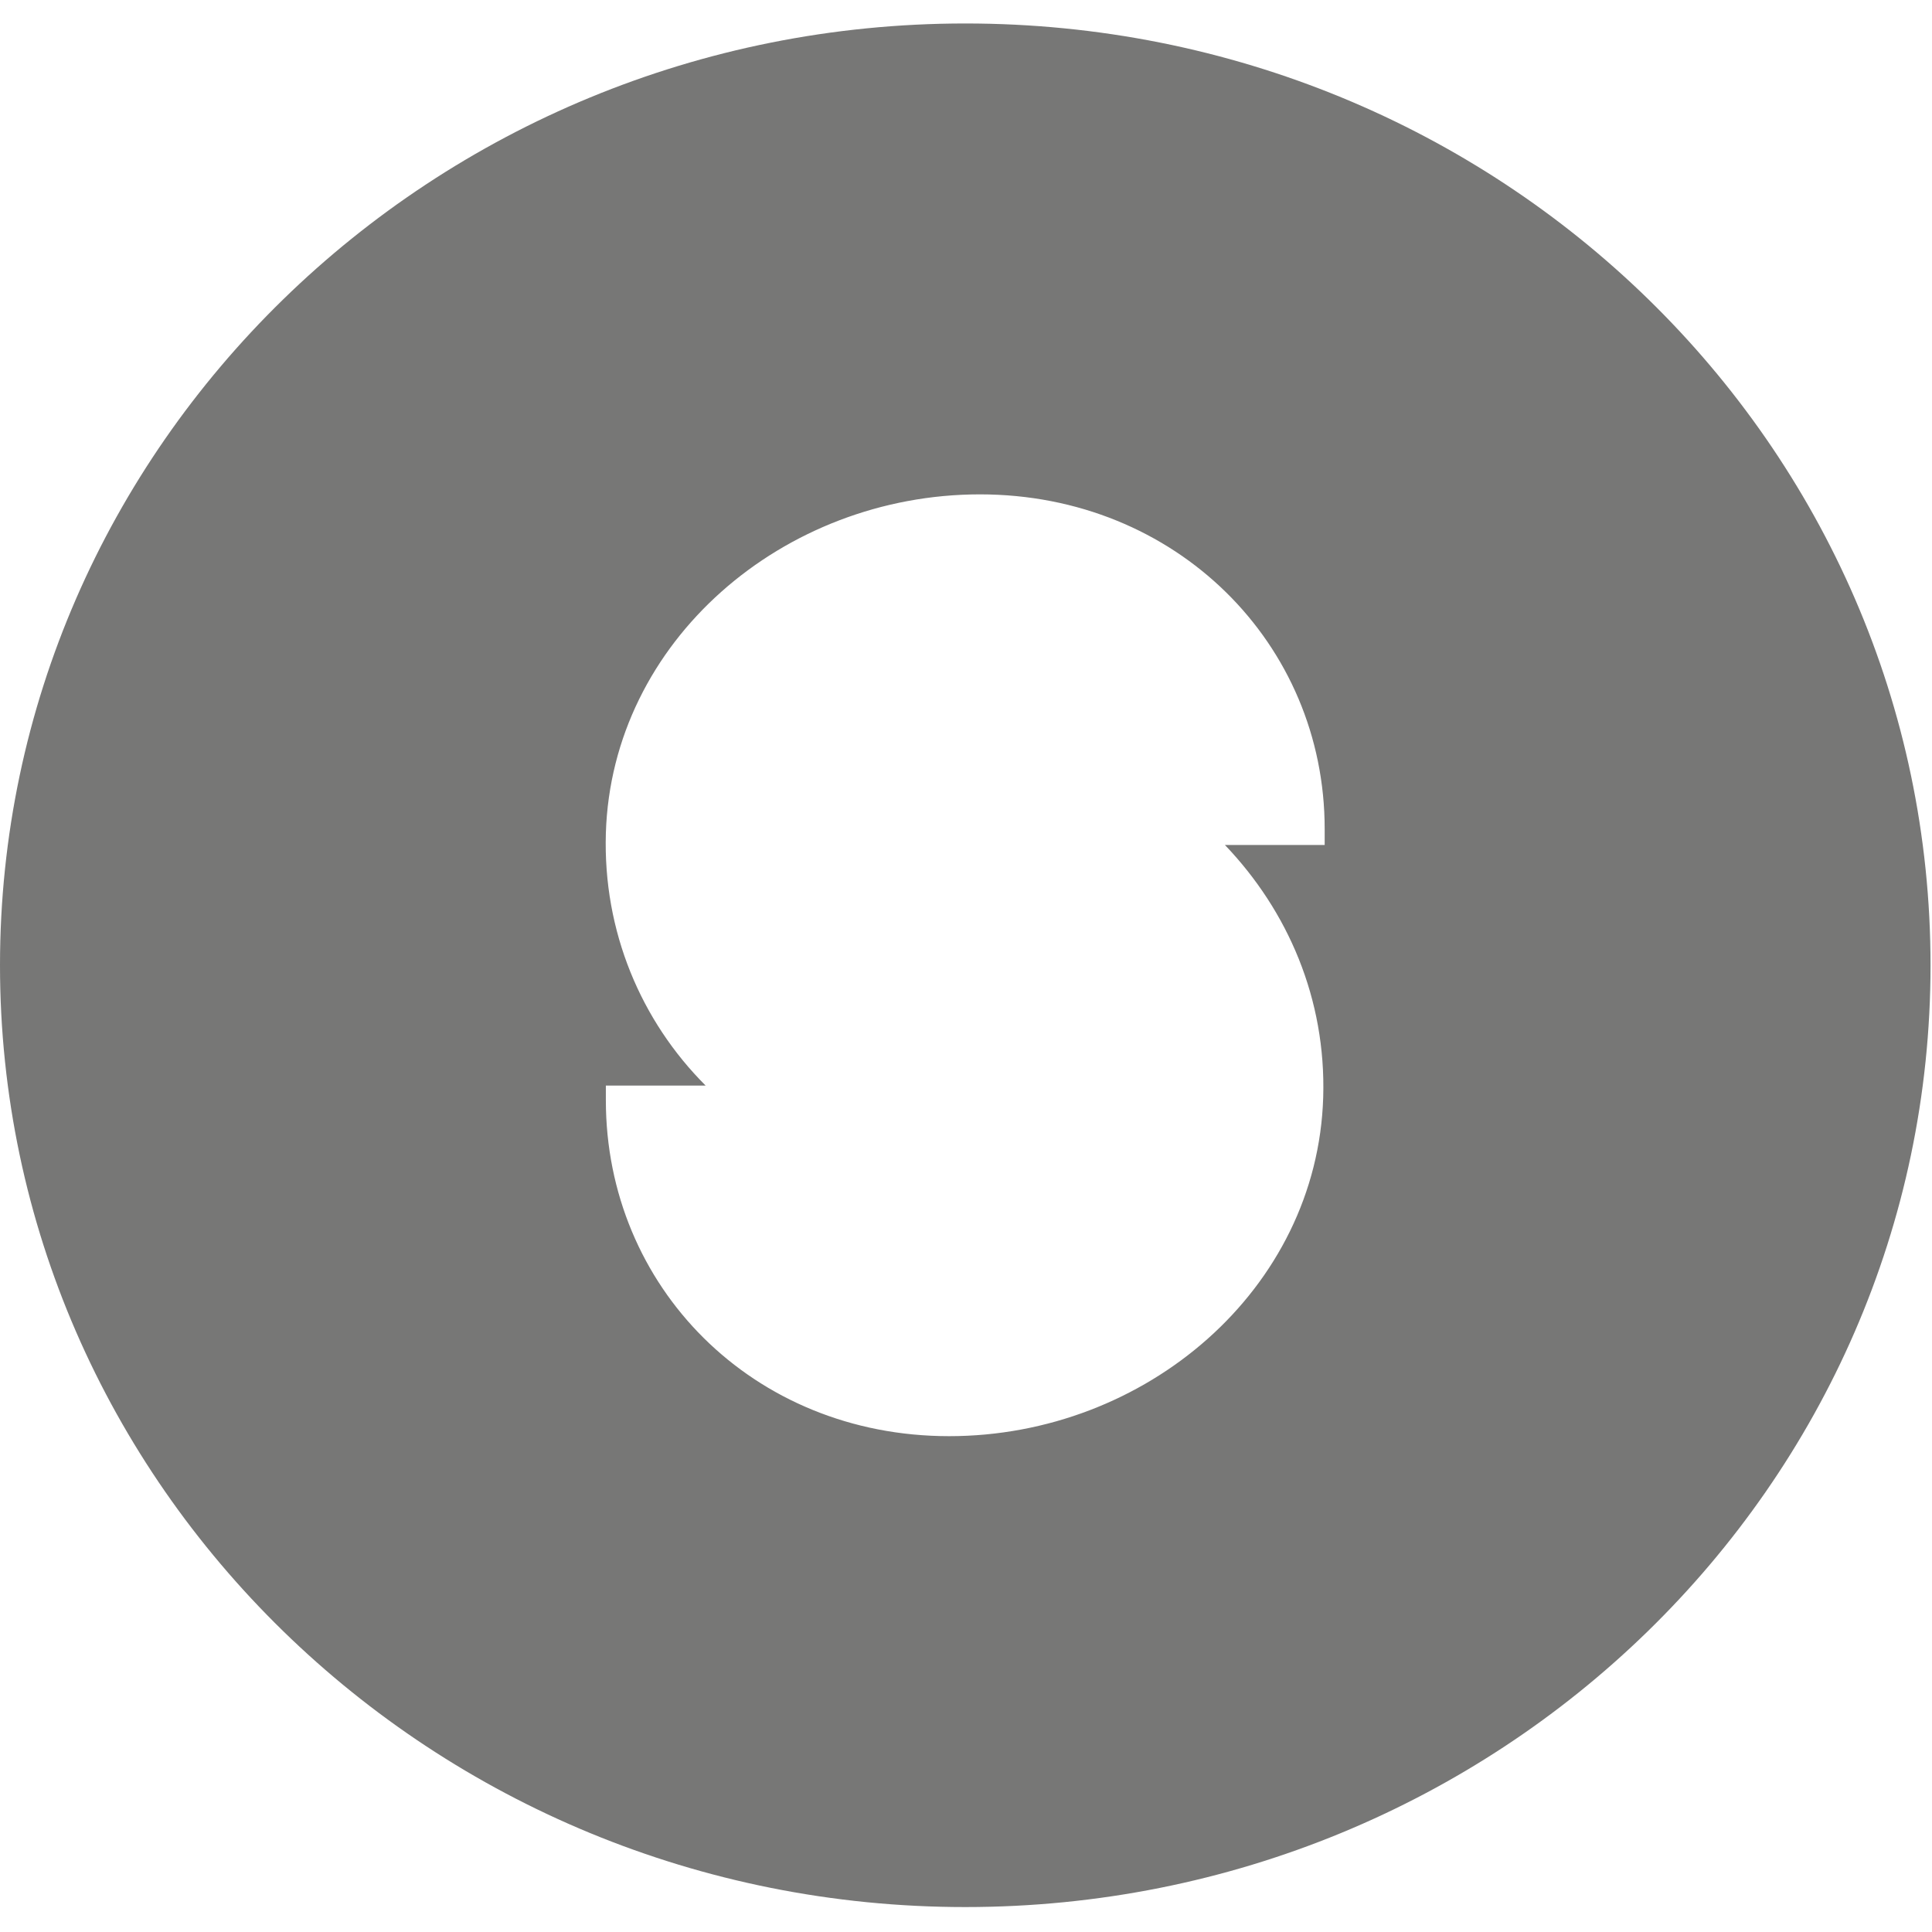 <?xml version="1.0" encoding="UTF-8"?>
<svg id="Vrstva_1" data-name="Vrstva 1" xmlns="http://www.w3.org/2000/svg" viewBox="0 0 13.17 13.17">
  <defs>
    <style>
      .cls-1 {
        fill: #1d1d1b;
        opacity: .6;
      }
    </style>
  </defs>
  <path class="cls-1" d="M6.58.16C2.95.16,0,3.04,0,6.58s2.95,6.42,6.58,6.42,6.58-2.87,6.58-6.42S10.22.16,6.58.16ZM9.03,5.76h-.68c.43.45.69,1.05.67,1.72-.04,1.31-1.21,2.31-2.55,2.31s-2.34-1.02-2.34-2.29v-.1h.68c-.44-.44-.7-1.05-.68-1.72.04-1.31,1.21-2.31,2.55-2.31s2.35,1.02,2.35,2.28v.1Z"/>
</svg>